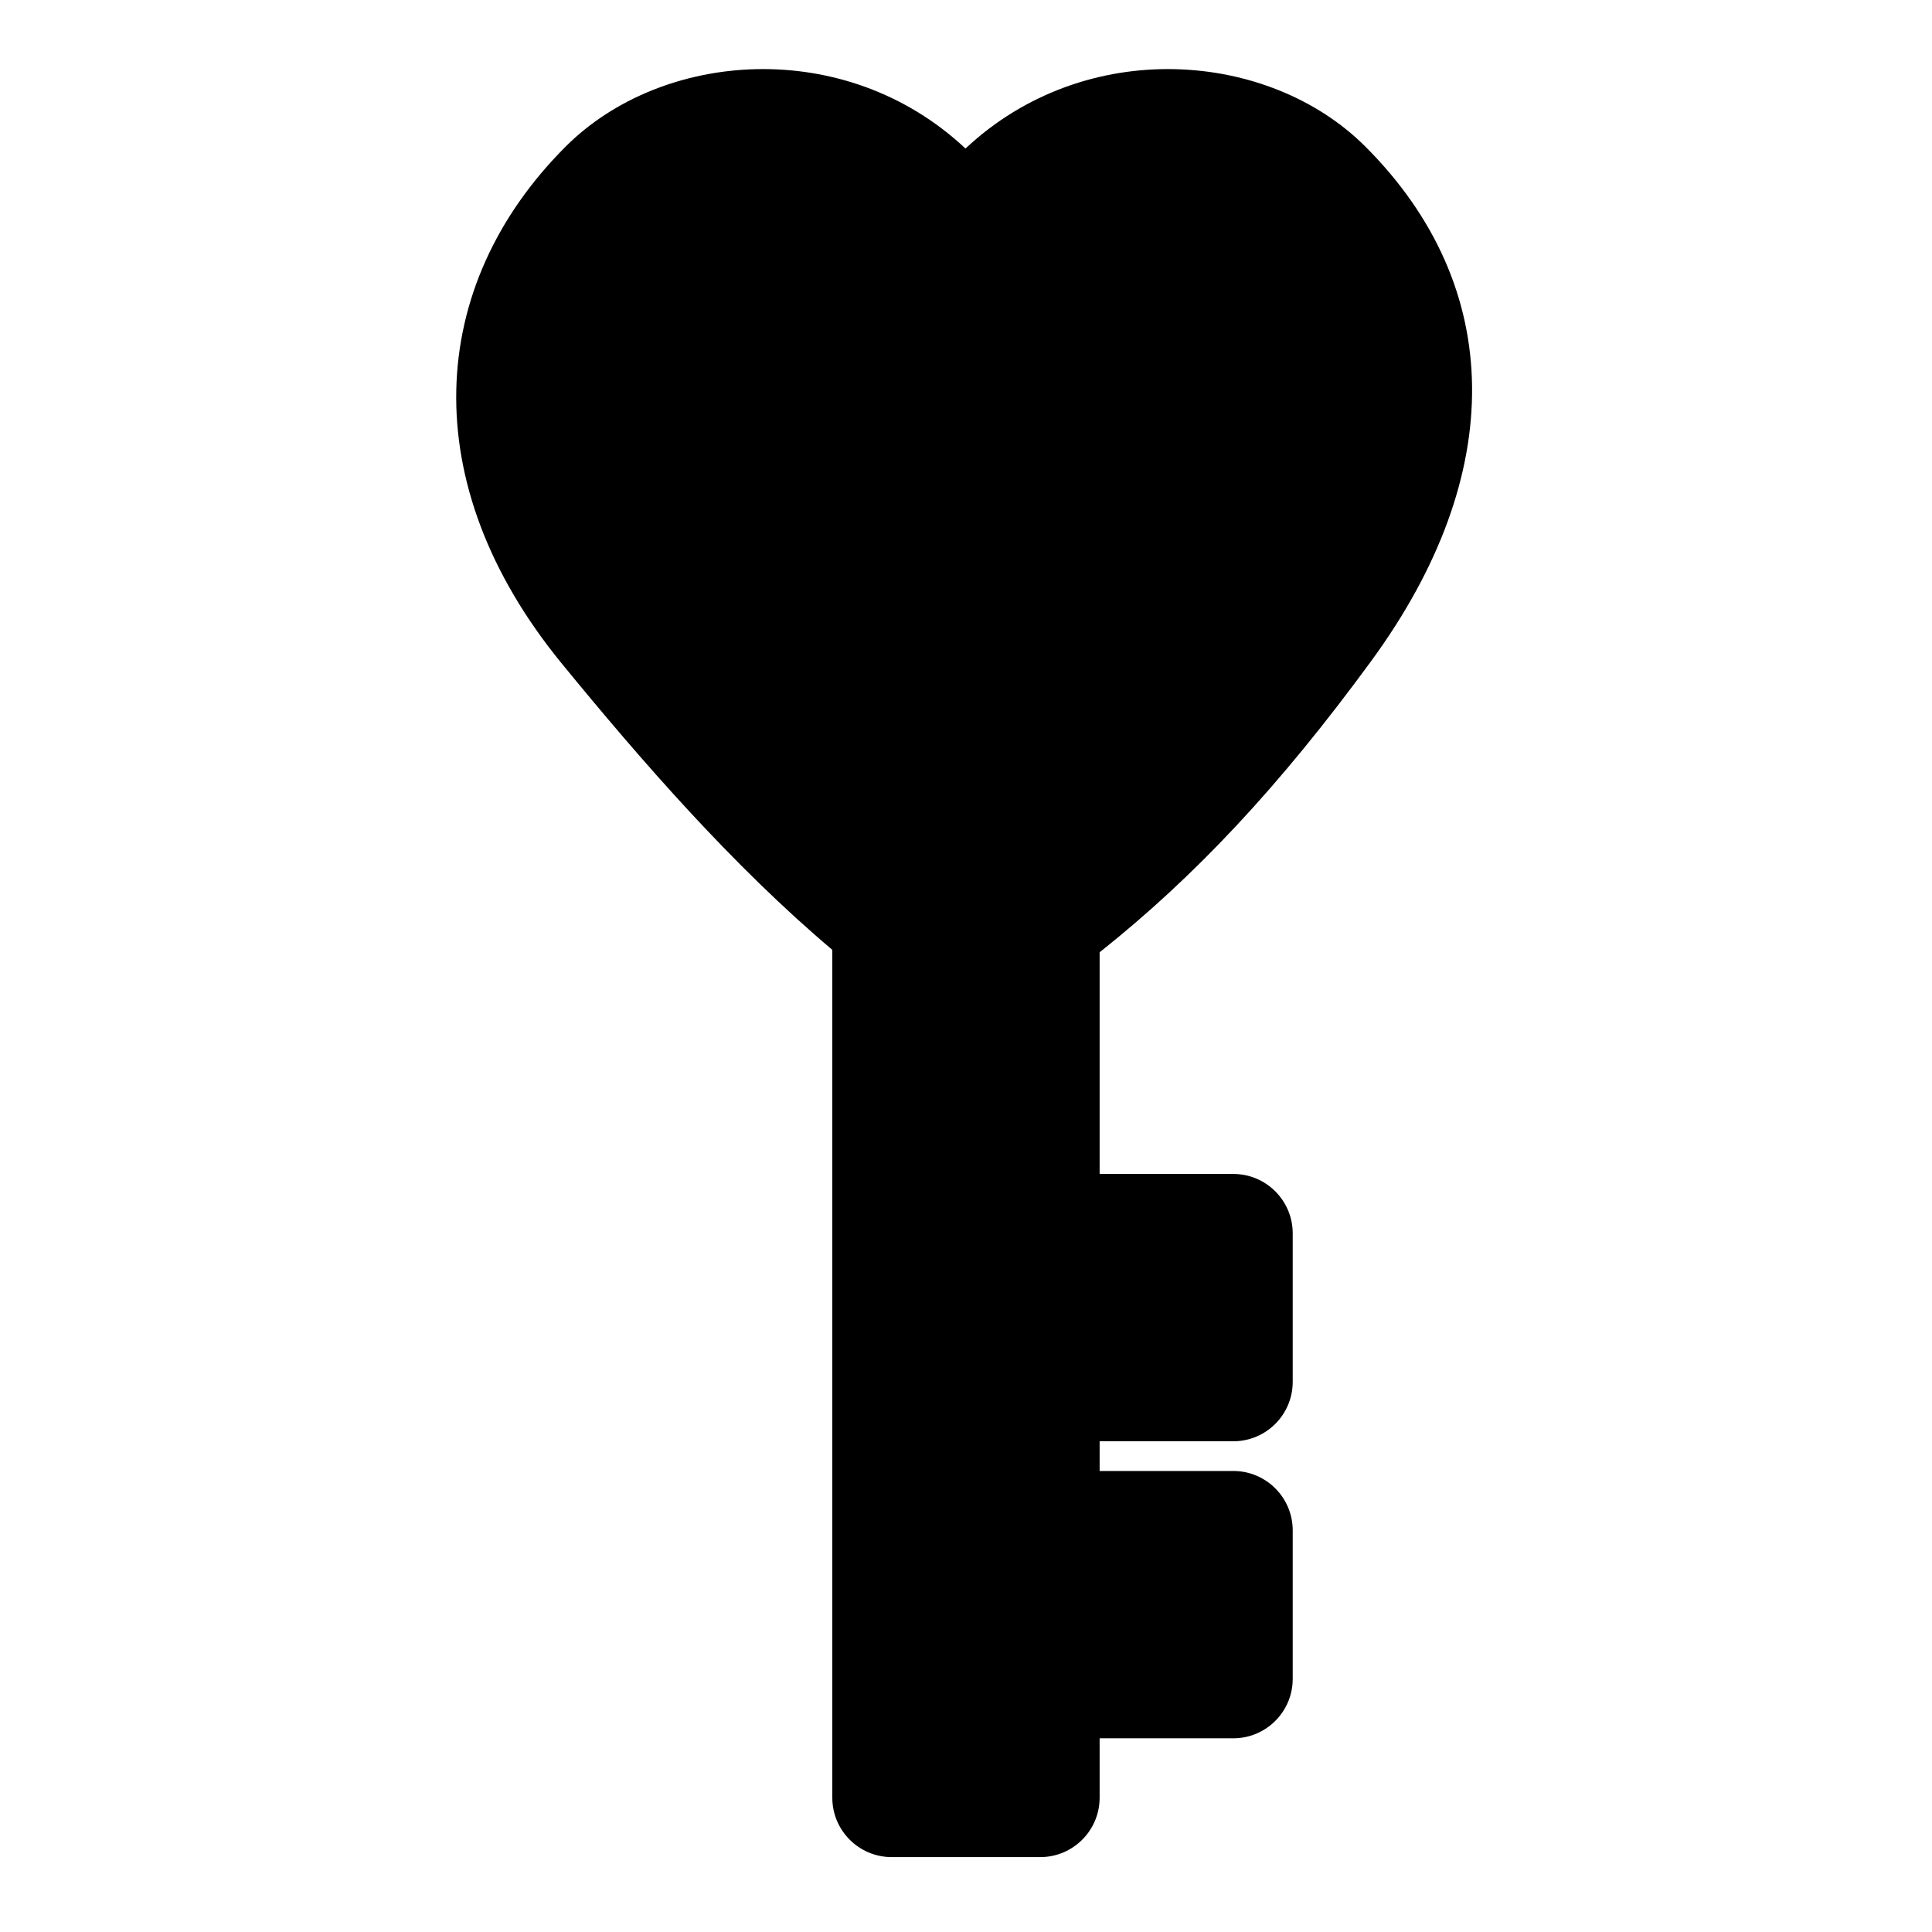 <?xml version="1.0" encoding="UTF-8"?>
<!-- Uploaded to: SVG Repo, www.svgrepo.com, Generator: SVG Repo Mixer Tools -->
<svg fill="#000000" width="800px" height="800px" version="1.1" viewBox="144 144 512 512" xmlns="http://www.w3.org/2000/svg">
 <path d="m364.57 395.71v224.7c0 8.691 7.055 15.742 15.742 15.742h39.359c8.691 0 15.742-7.055 15.742-15.742v-15.742h35.426c8.691 0 15.742-7.055 15.742-15.742v-39.359c0-8.691-7.055-15.742-15.742-15.742h-35.426v-7.871h35.426c8.691 0 15.742-7.055 15.742-15.742v-39.359c0-8.691-7.055-15.742-15.742-15.742h-35.426v-58.742c25.176-20.012 47.594-43.863 71.996-77.223 36.164-49.422 35.566-99.156-1.574-136.3-25.551-25.535-74.105-29.348-105.97 0.52-31.852-29.867-80.422-26.055-105.96-0.52-36.918 36.918-40.02 89.348-1.055 136.97 21.379 26.137 45.422 53.688 71.715 75.902z" fill-rule="evenodd"/>
</svg>